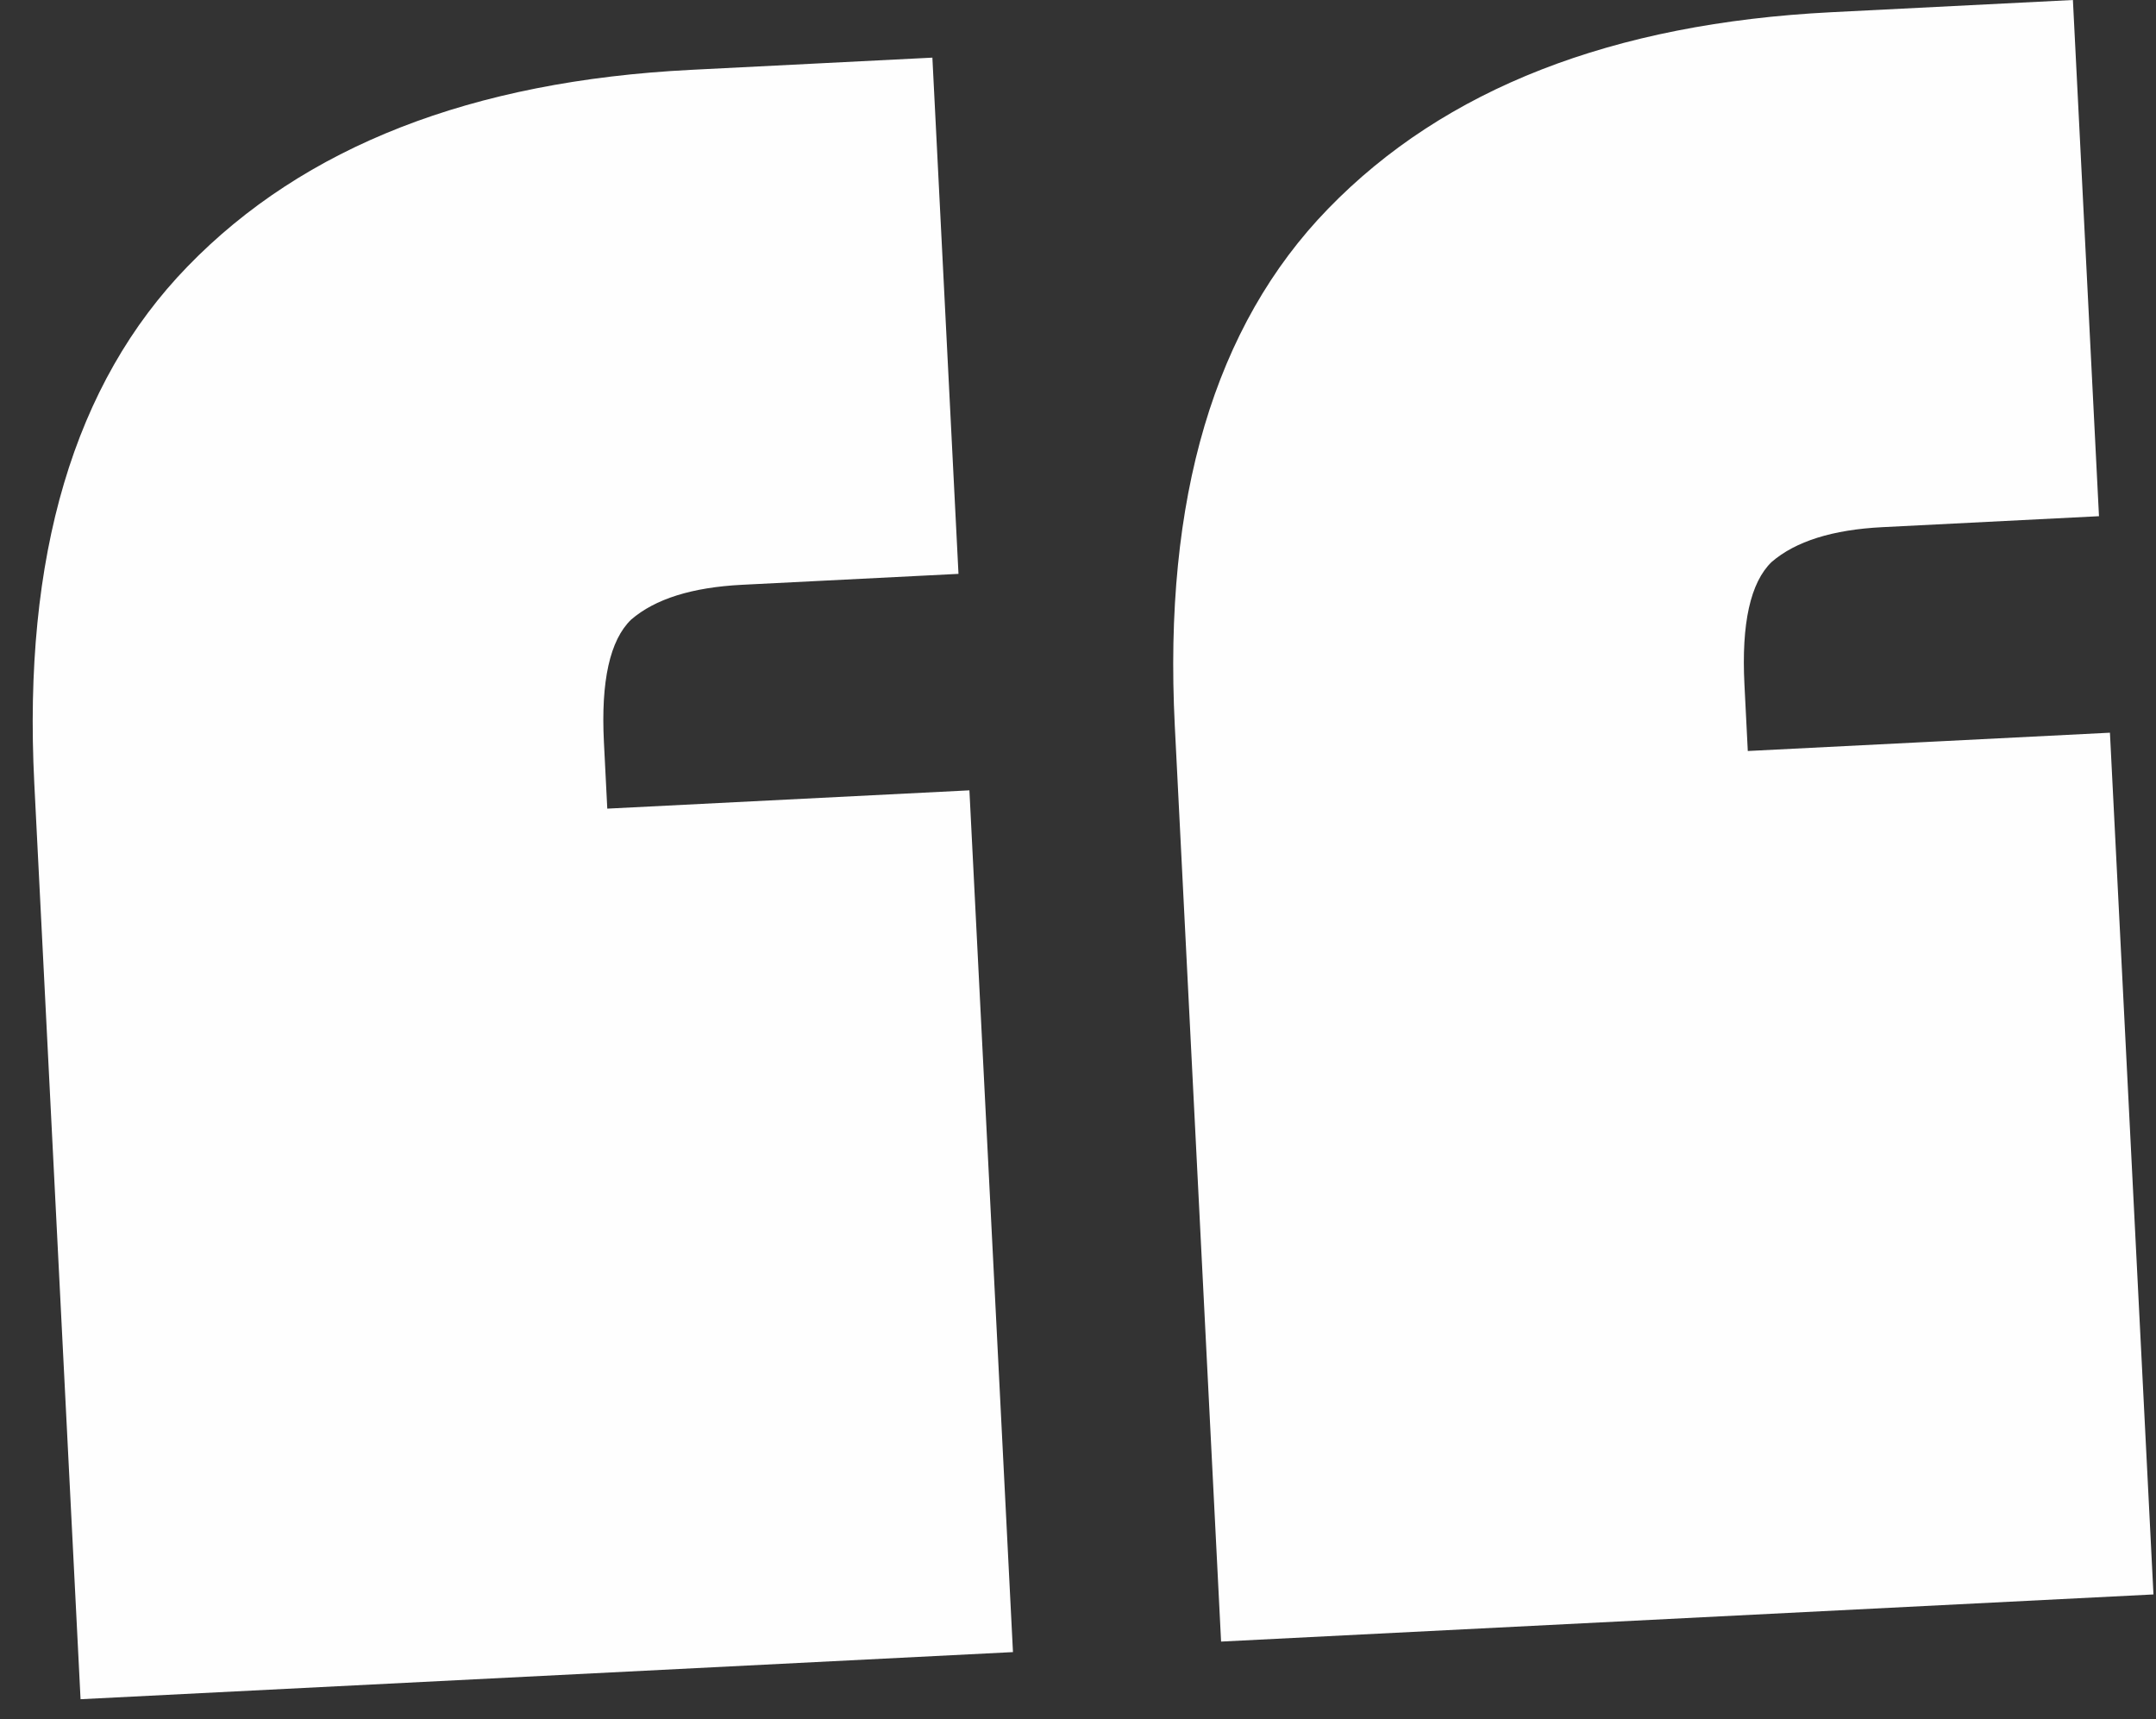 <svg width="74" height="59" viewBox="0 0 74 59" fill="none" xmlns="http://www.w3.org/2000/svg">
<rect x="0" y="0" width="74" height="59" fill="#333333" stroke="none"/>
<path d="M1.271 28.74L33.273 27.123L34.768 56.697L2.765 58.314L1.271 28.74ZM23.716 2.397L32.002 1.978L32.898 19.694L25.468 20.069C23.754 20.156 22.485 20.554 21.662 21.264C20.933 21.97 20.622 23.37 20.728 25.465L21.01 31.037L1.437 32.026L1.177 26.883C0.782 19.073 2.536 13.159 6.439 9.143C10.433 5.026 16.192 2.777 23.716 2.397ZM40.416 26.762L72.419 25.145L73.913 54.718L41.911 56.336L40.416 26.762ZM62.862 0.419L71.148 -0L72.043 17.715L64.614 18.091C62.9 18.177 61.631 18.576 60.807 19.286C60.079 19.991 59.768 21.391 59.874 23.487L60.155 29.059L40.583 30.048L40.322 24.905C39.928 17.095 41.682 11.181 45.585 7.164C49.578 3.047 55.337 0.799 62.862 0.419Z" fill="#FEFEFE"/>
</svg>

